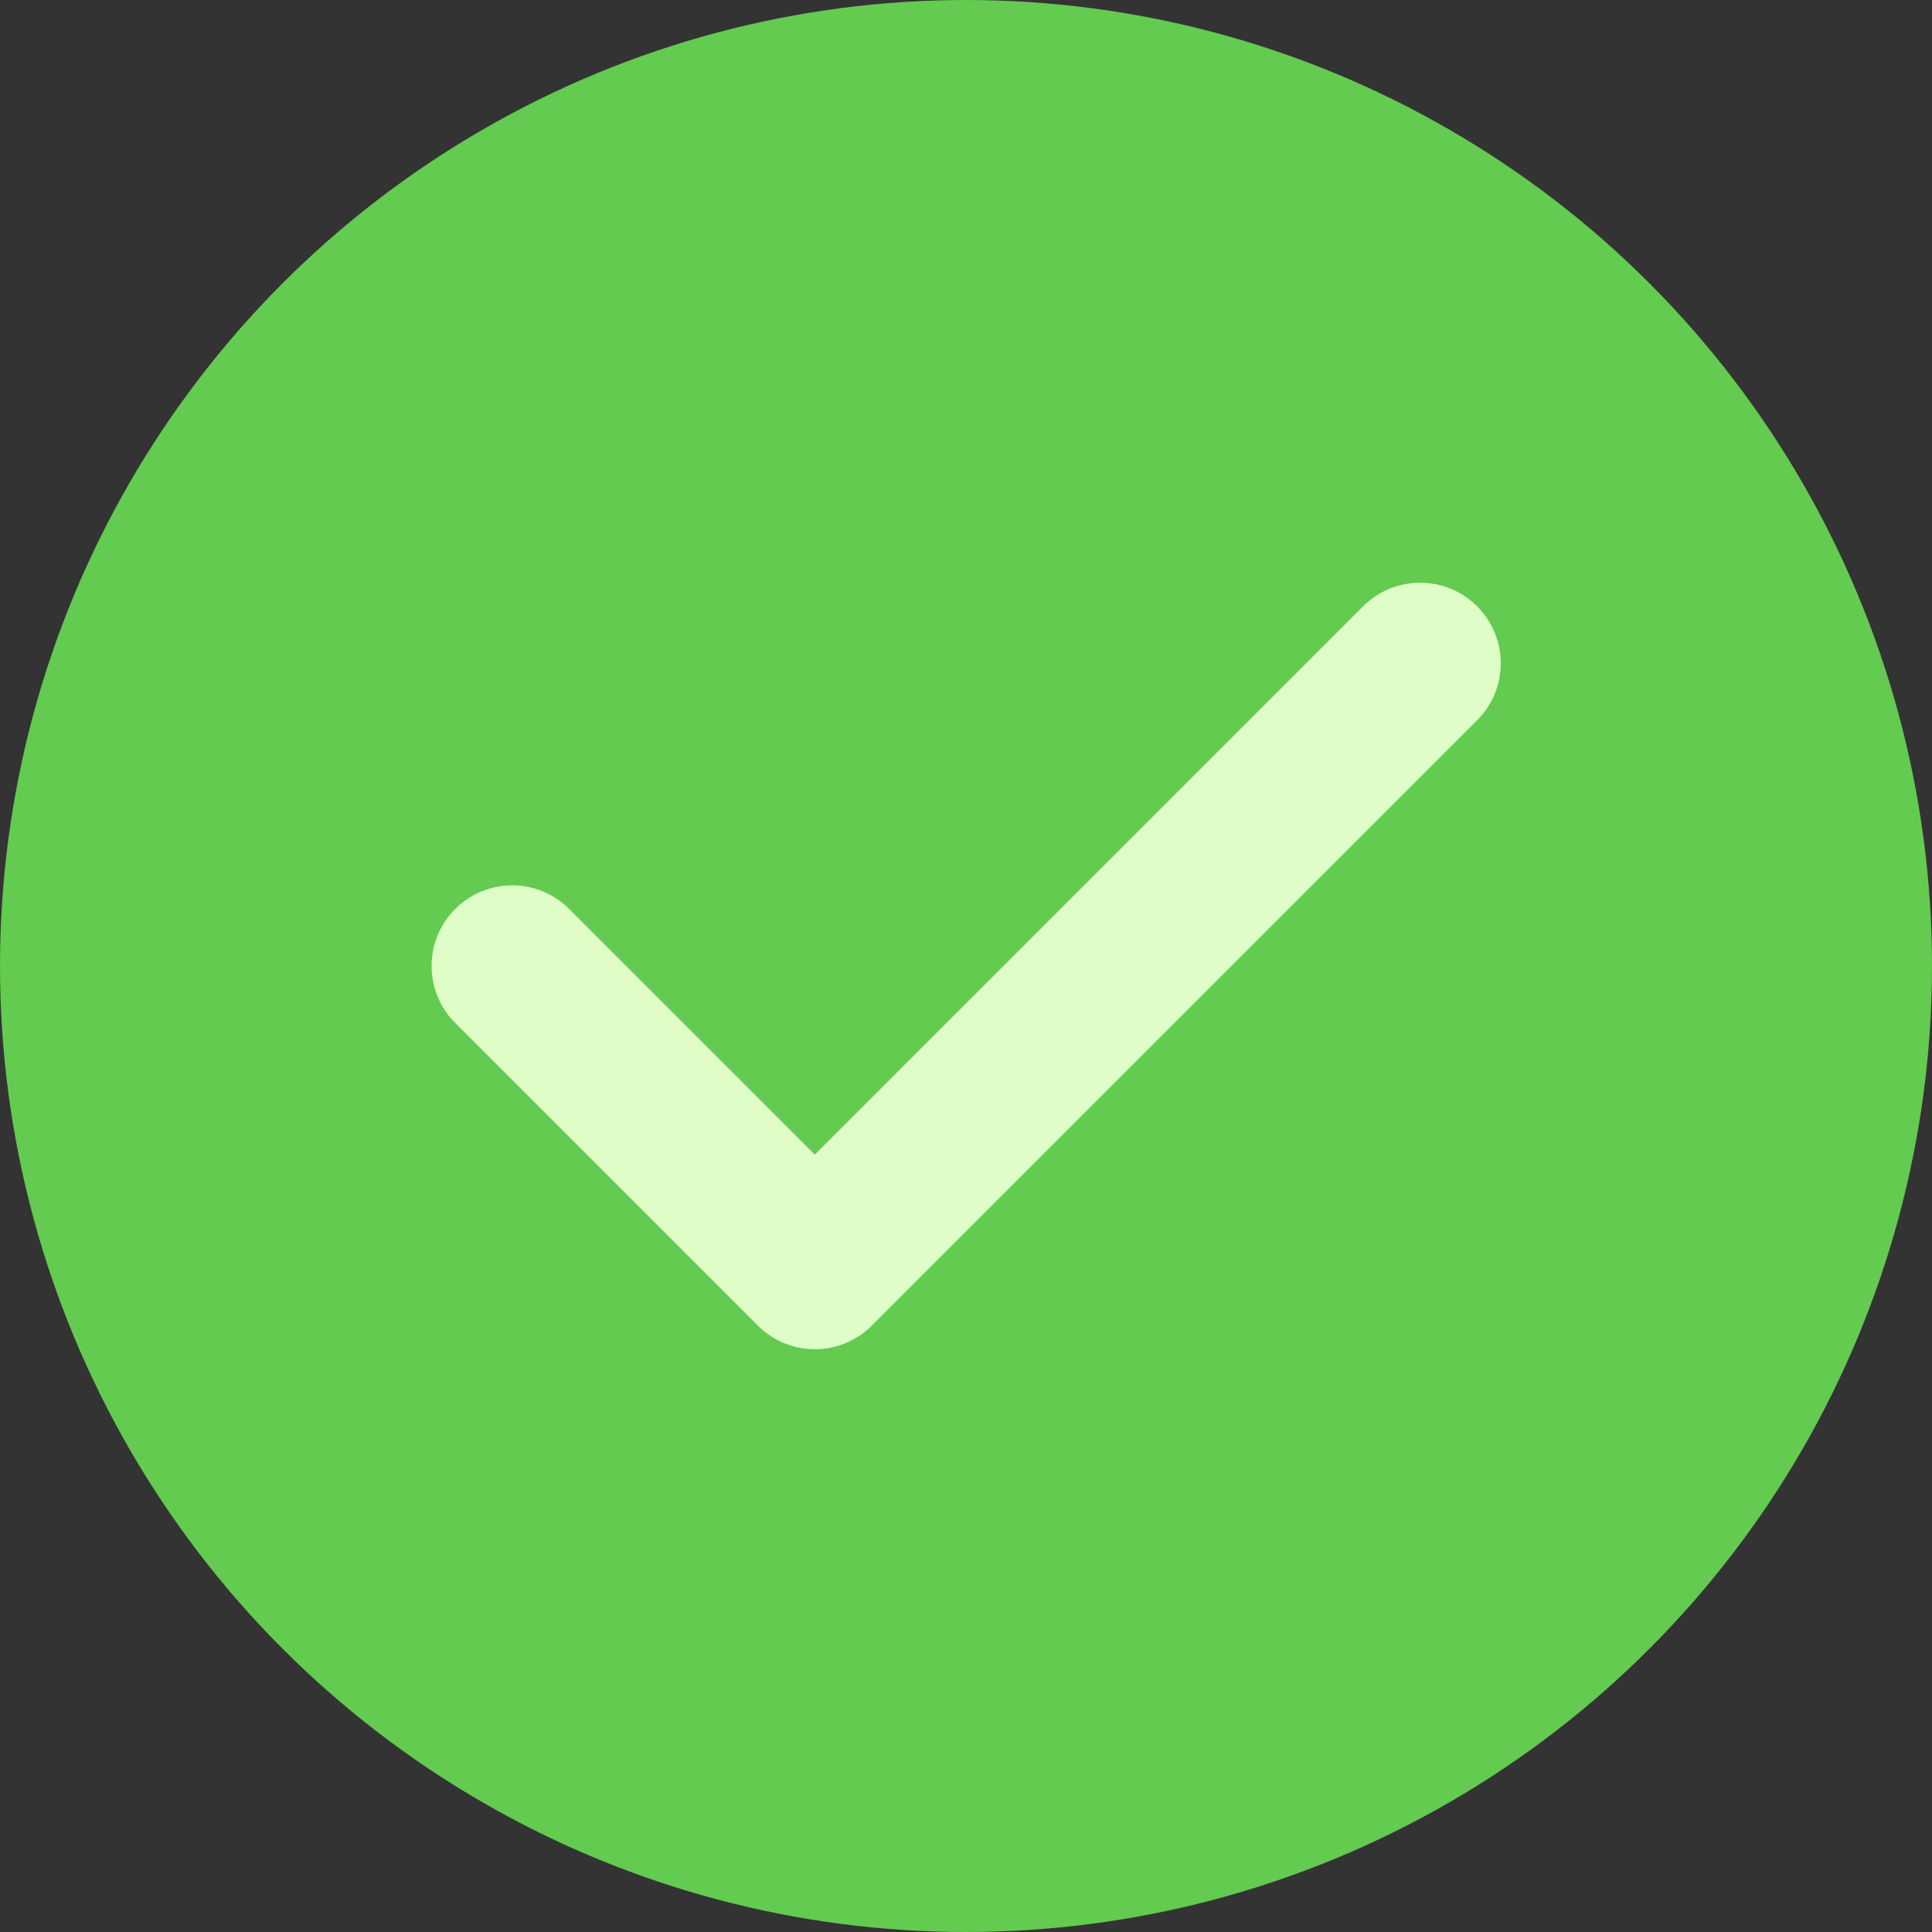 <svg width="16" height="16" viewBox="0 0 16 16" fill="none" xmlns="http://www.w3.org/2000/svg">
<rect x="0" y="0" width="16" height="16" fill="#333333" stroke="none"/>
<g clip-path="url(#clip0_2184_61190)">
<circle cx="8" cy="8" r="8" fill="#63CB50"/>
<path d="M11.289 5.021C11.55 4.761 11.973 4.761 12.233 5.021C12.494 5.282 12.494 5.705 12.233 5.965L7.22 10.978C6.96 11.239 6.537 11.239 6.276 10.978L3.77 8.472C3.509 8.211 3.509 7.788 3.77 7.528C4.03 7.267 4.453 7.267 4.714 7.528L6.748 9.562L11.289 5.021Z" fill="#DFFDC7"/>
</g>
<defs>
<clipPath id="clip0_2184_61190">
<rect width="16" height="16" fill="white"/>
</clipPath>
</defs>
</svg>
